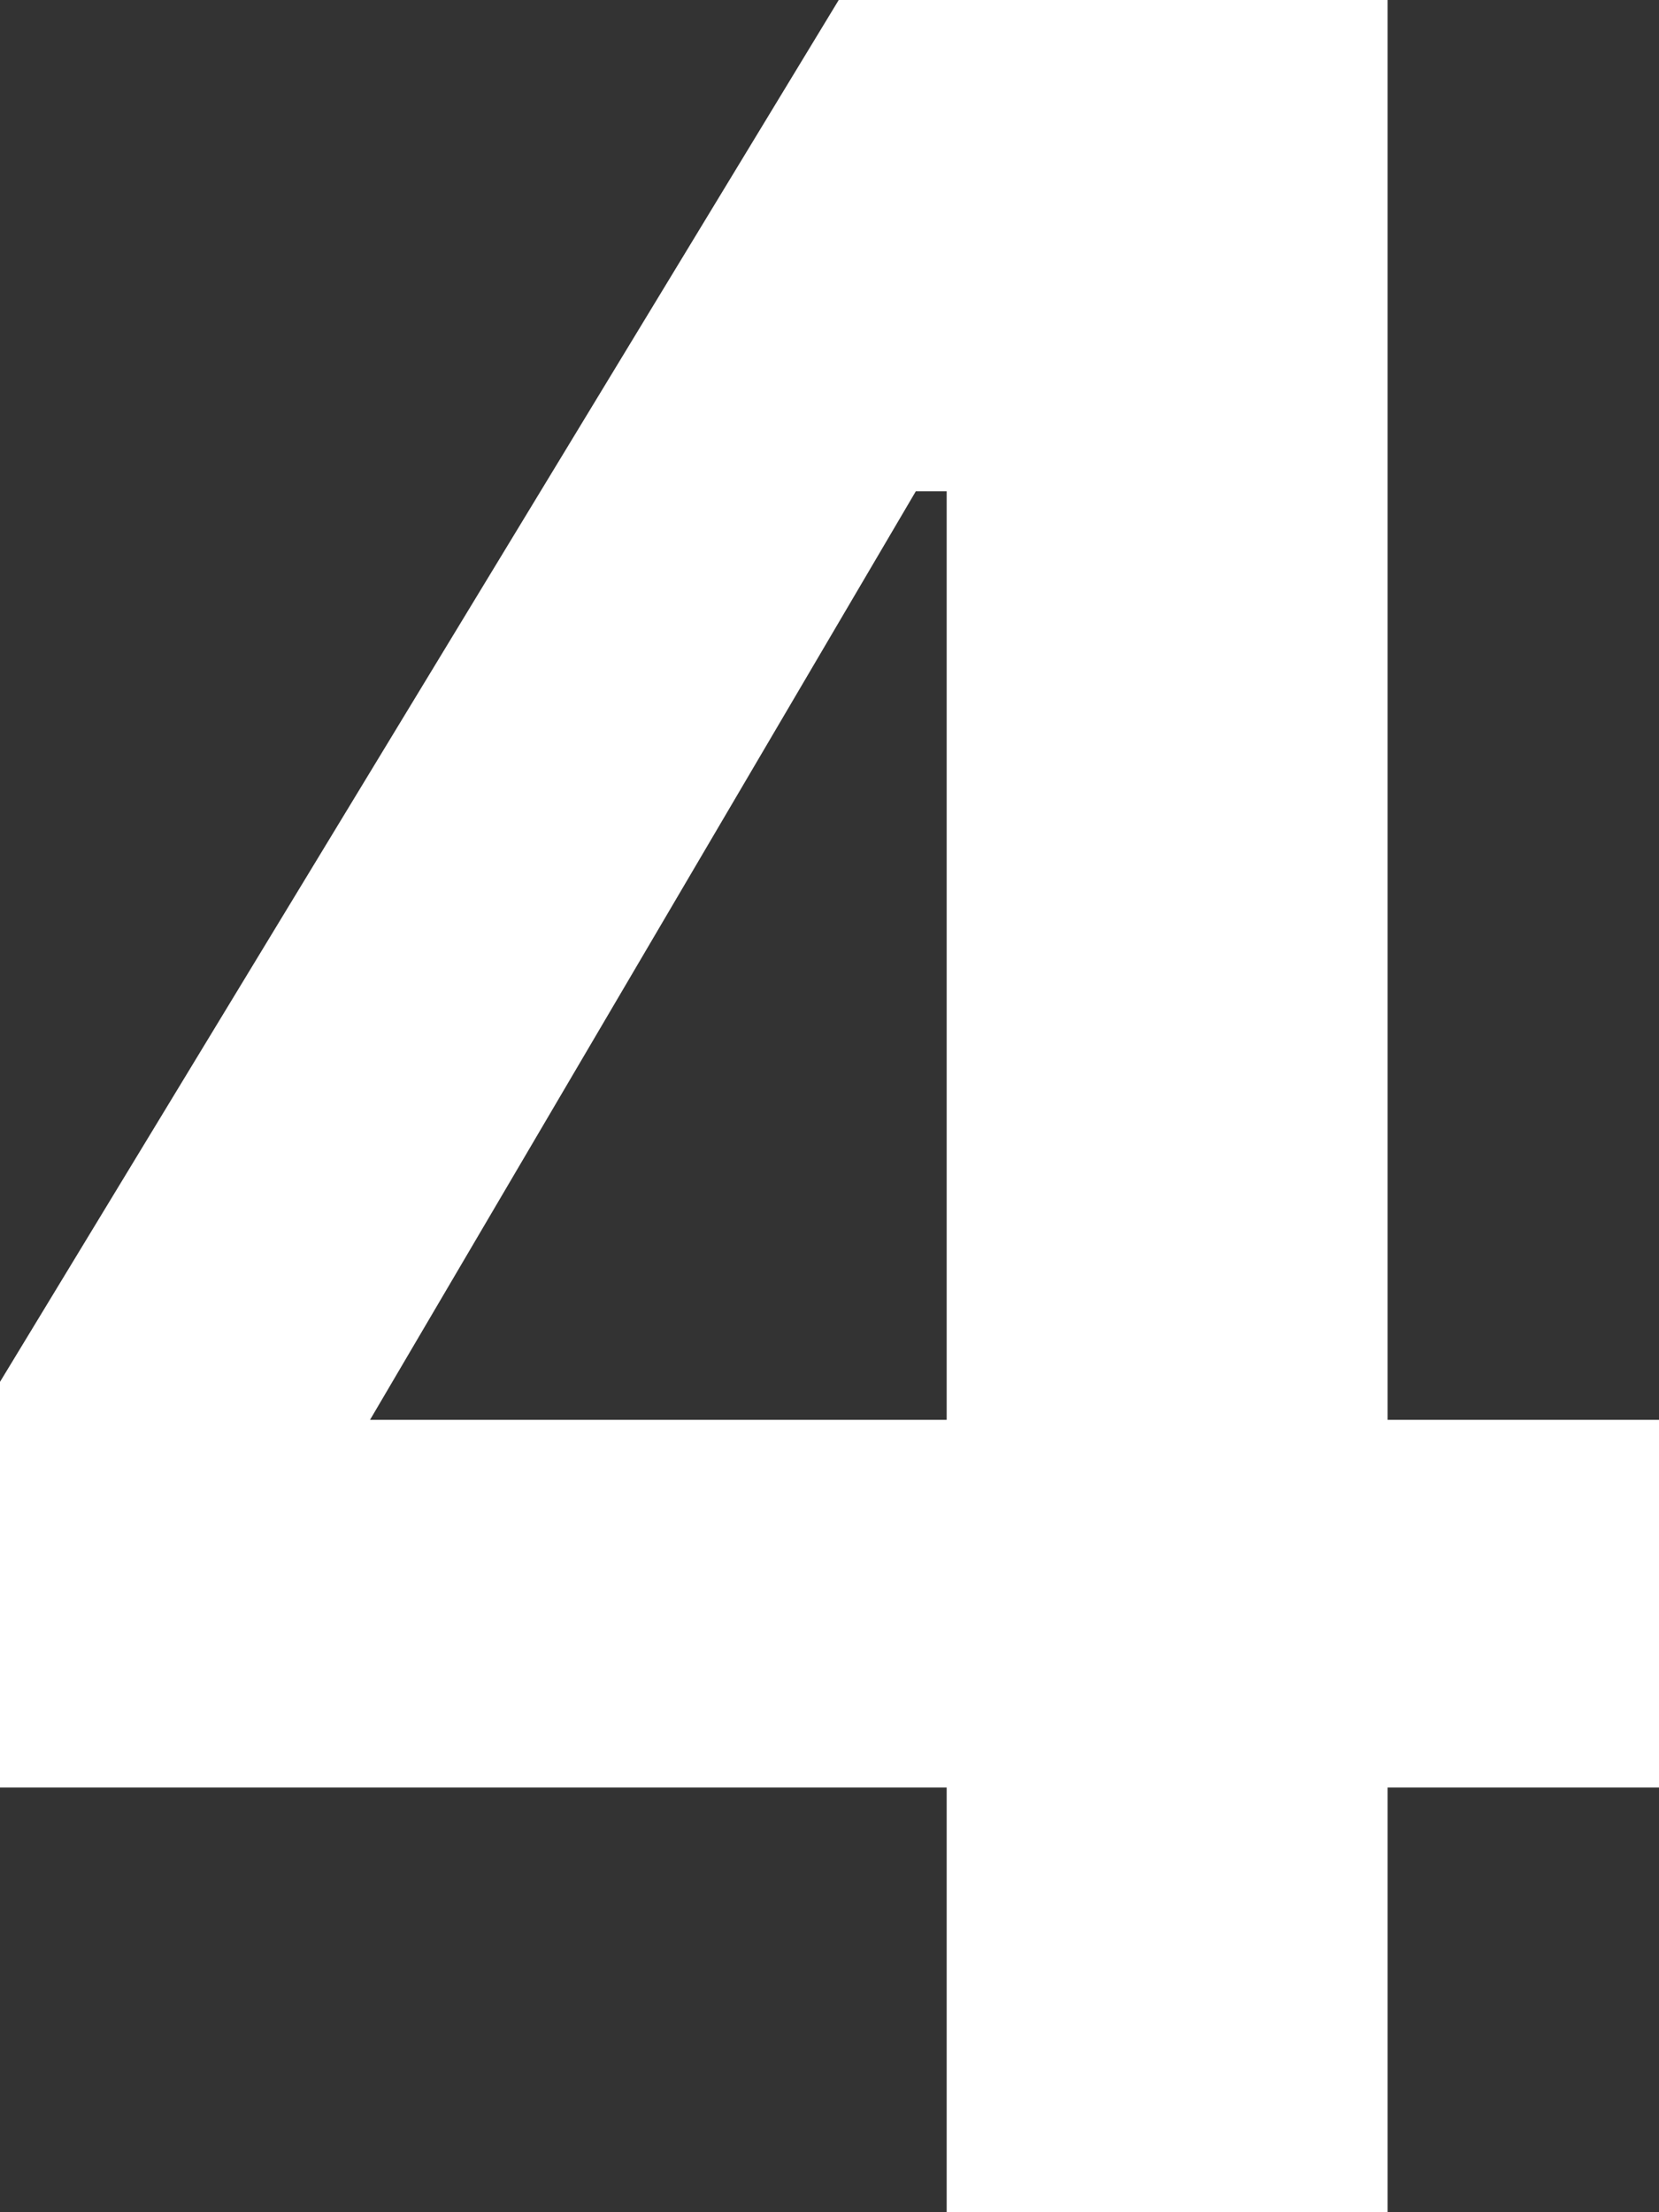 <svg width="30" height="40" viewBox="0 0 30 40" fill="none" xmlns="http://www.w3.org/2000/svg">
<rect x="0" y="0" width="30" height="40" fill="#333333" stroke="none"/>
<path d="M17.119 40V32.321H0V24.986L15.167 0H25.093V25.673H30V32.321H25.093V40H17.119ZM6.691 25.673H17.119V8.883H16.561L6.691 25.673Z" fill="white"/>
</svg>
